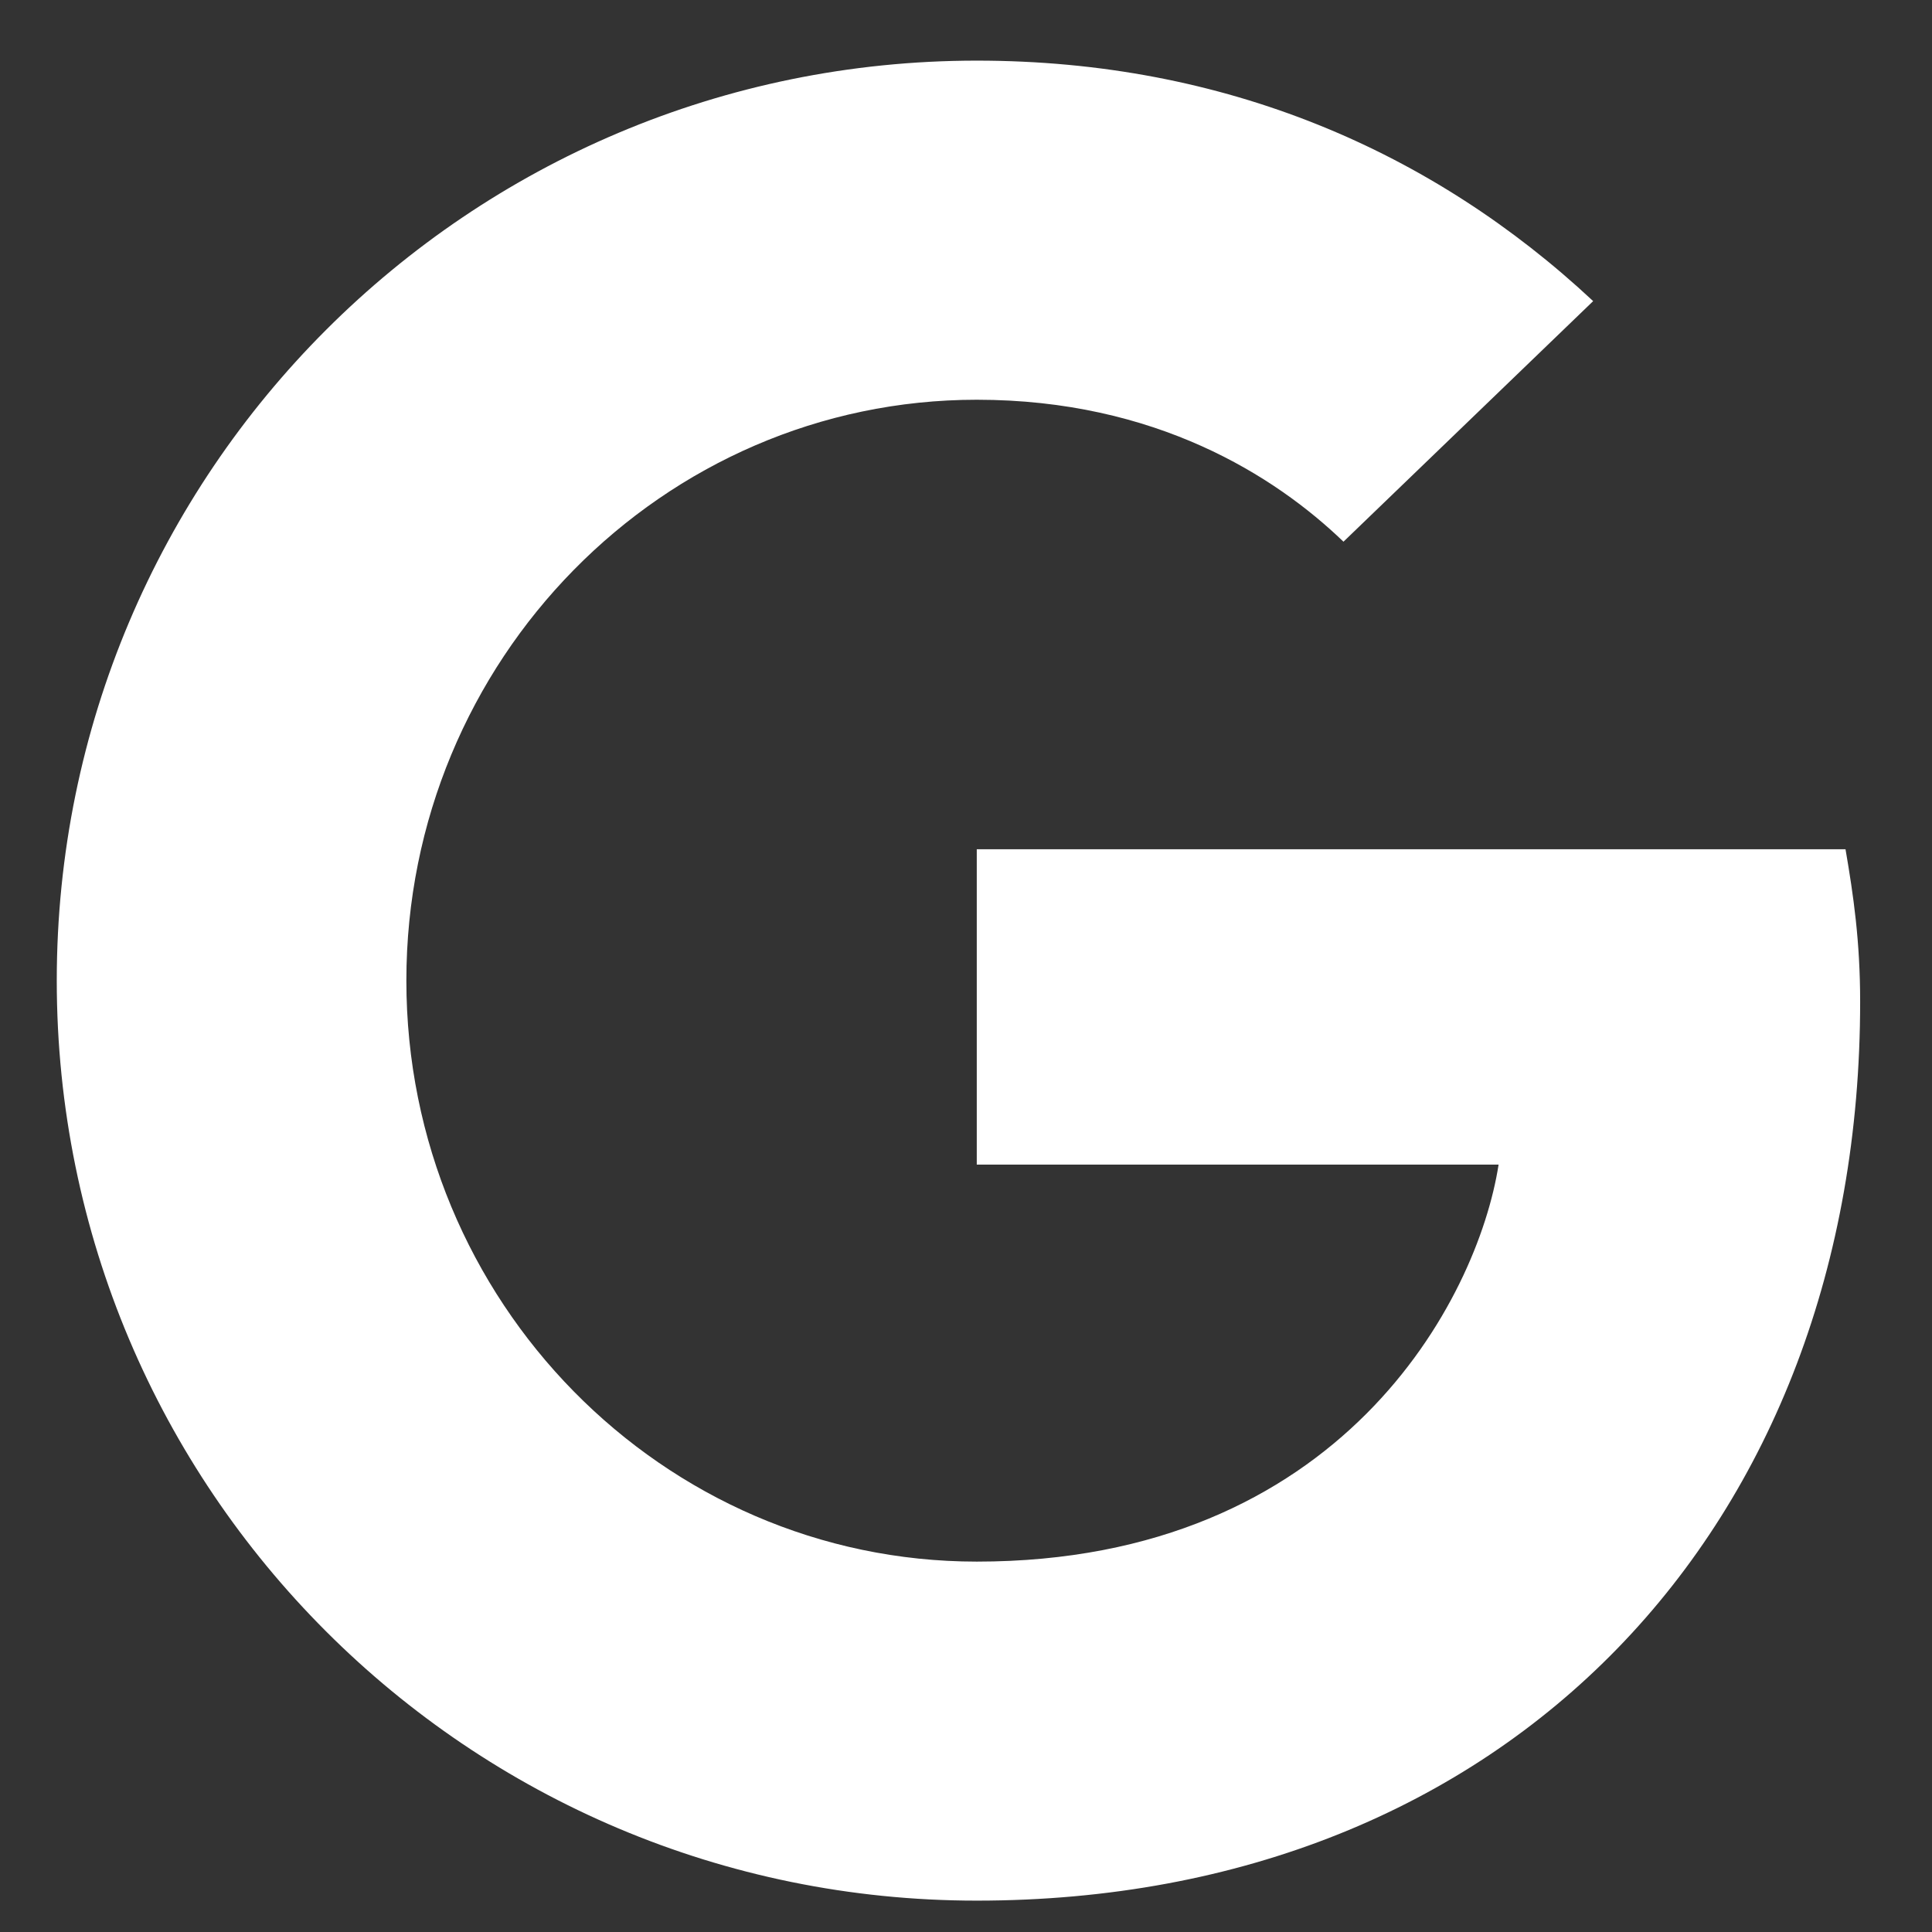 <svg width="21" height="21" viewBox="0 0 21 21" fill="none" xmlns="http://www.w3.org/2000/svg">
<rect x="0" y="0" width="21" height="21" fill="#333333" stroke="none"/>
<path fill-rule="evenodd" clip-rule="evenodd" d="M10.617 9.231V12.659H16.289C16.06 14.129 14.574 16.974 10.617 16.974C7.203 16.974 4.417 14.146 4.417 10.659C4.417 7.173 7.203 4.345 10.617 4.345C12.56 4.345 13.86 5.173 14.603 5.888L17.317 3.273C15.574 1.645 13.317 0.659 10.617 0.659C5.089 0.659 0.617 5.131 0.617 10.659C0.617 16.188 5.089 20.659 10.617 20.659C16.389 20.659 20.219 16.602 20.219 10.888C20.219 10.231 20.146 9.731 20.06 9.231H10.617Z" fill="white"/>
</svg>
